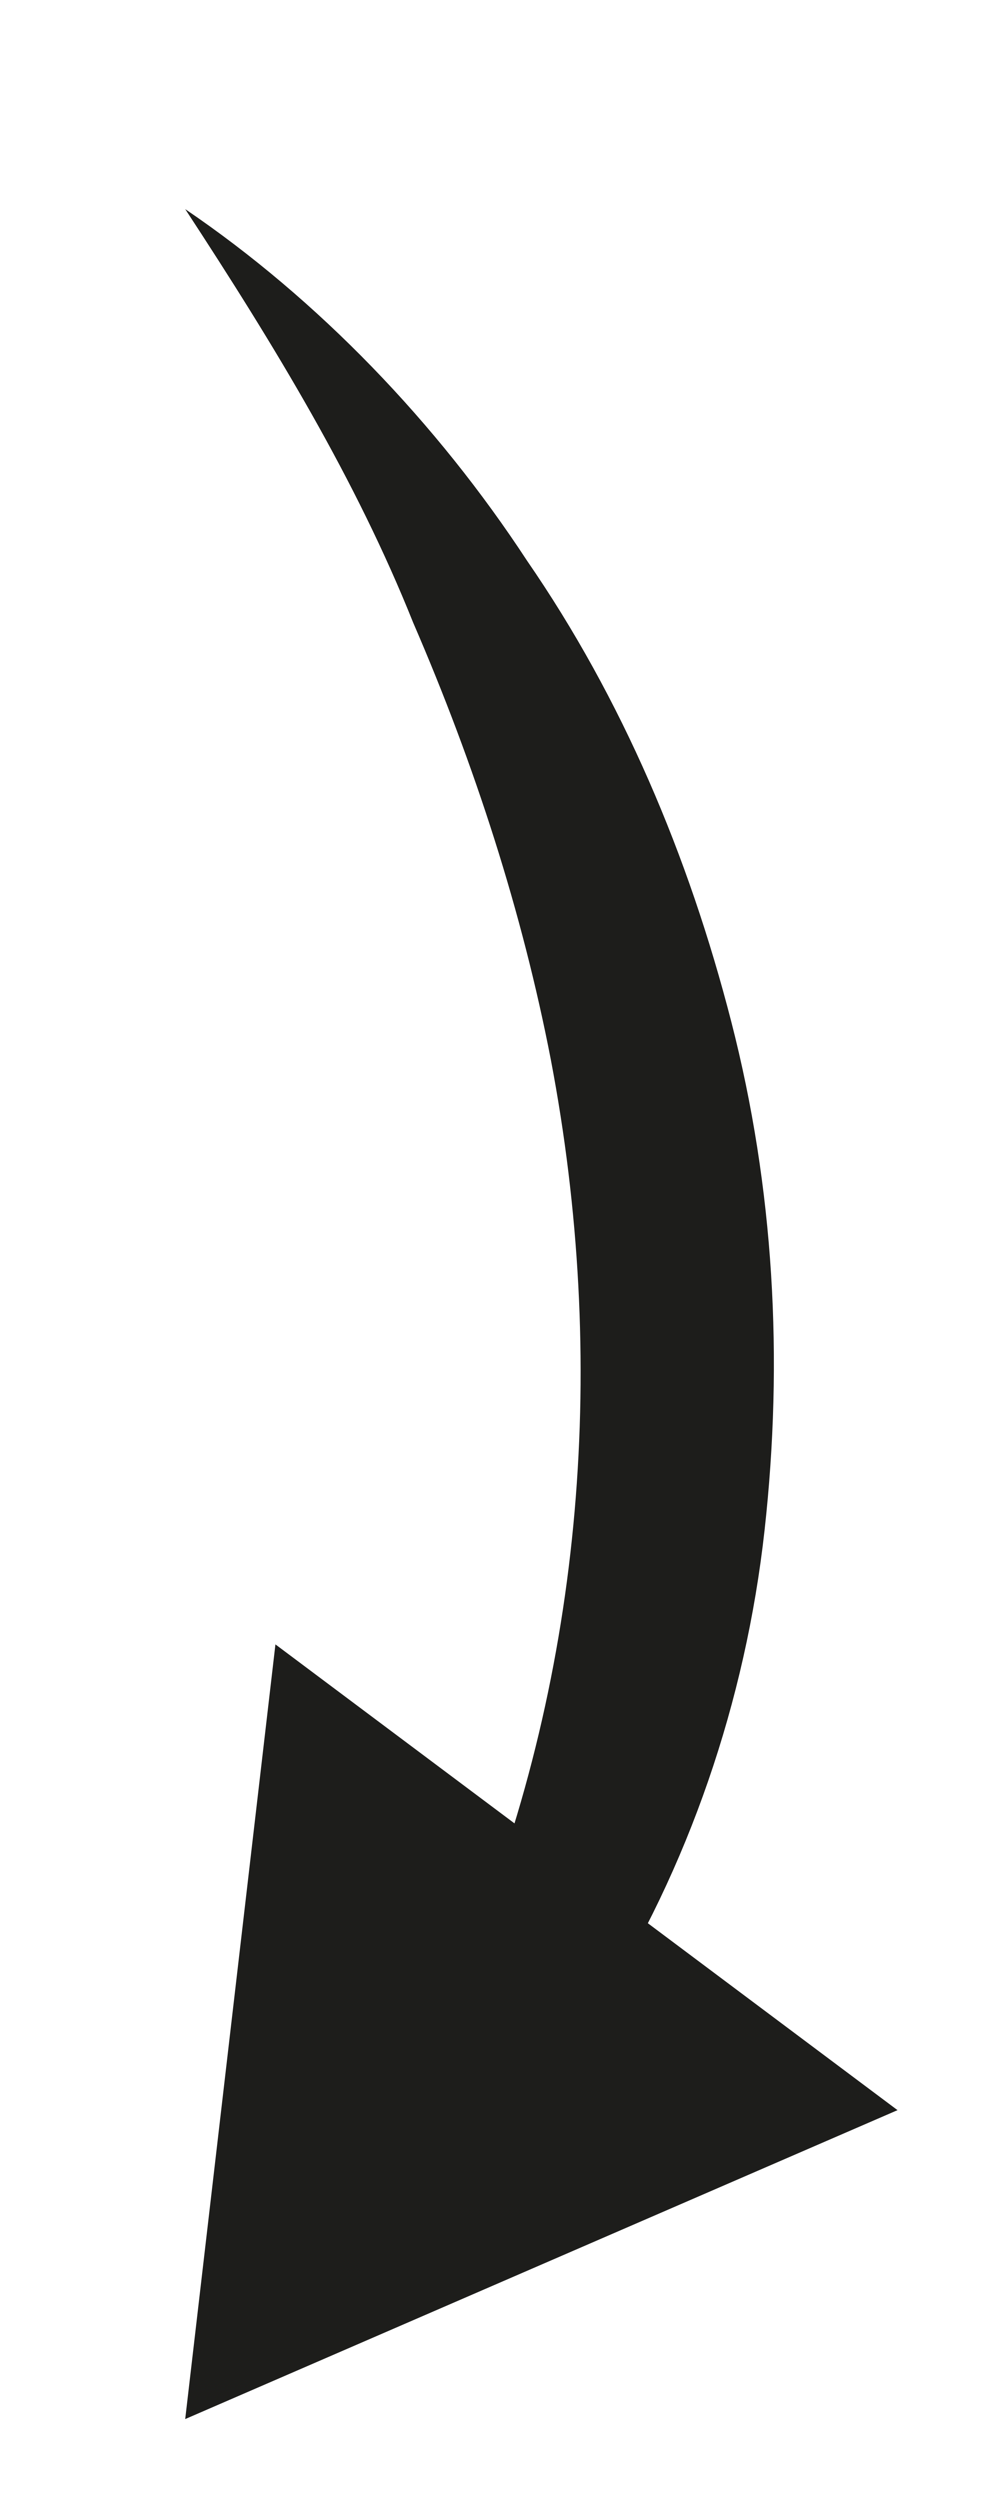 <svg xmlns="http://www.w3.org/2000/svg" xmlns:xlink="http://www.w3.org/1999/xlink" id="Laag_1" x="0px" y="0px" viewBox="0 0 20.7 52.6" style="enable-background:new 0 0 20.7 52.6;" xml:space="preserve"><style type="text/css">	.st0{fill:#1D1D1B;}</style><g>	<g>		<path class="st0" d="M3.9,4.4c2.8,1.9,5.3,4.5,7.2,7.4c2,2.9,3.4,6.2,4.3,9.7c0.9,3.5,1.1,7.1,0.7,10.7c-0.4,3.6-1.6,7.1-3.5,10.1   L9.9,41c2.4-5.9,2.9-12.4,1.7-18.7c-0.6-3.1-1.6-6.2-2.9-9.2C7.5,10.1,5.8,7.3,3.9,4.4z"></path>		<g>			<polygon class="st0" points="5.8,34.6 3.9,50.9 18.9,44.4    "></polygon>		</g>	</g></g></svg>